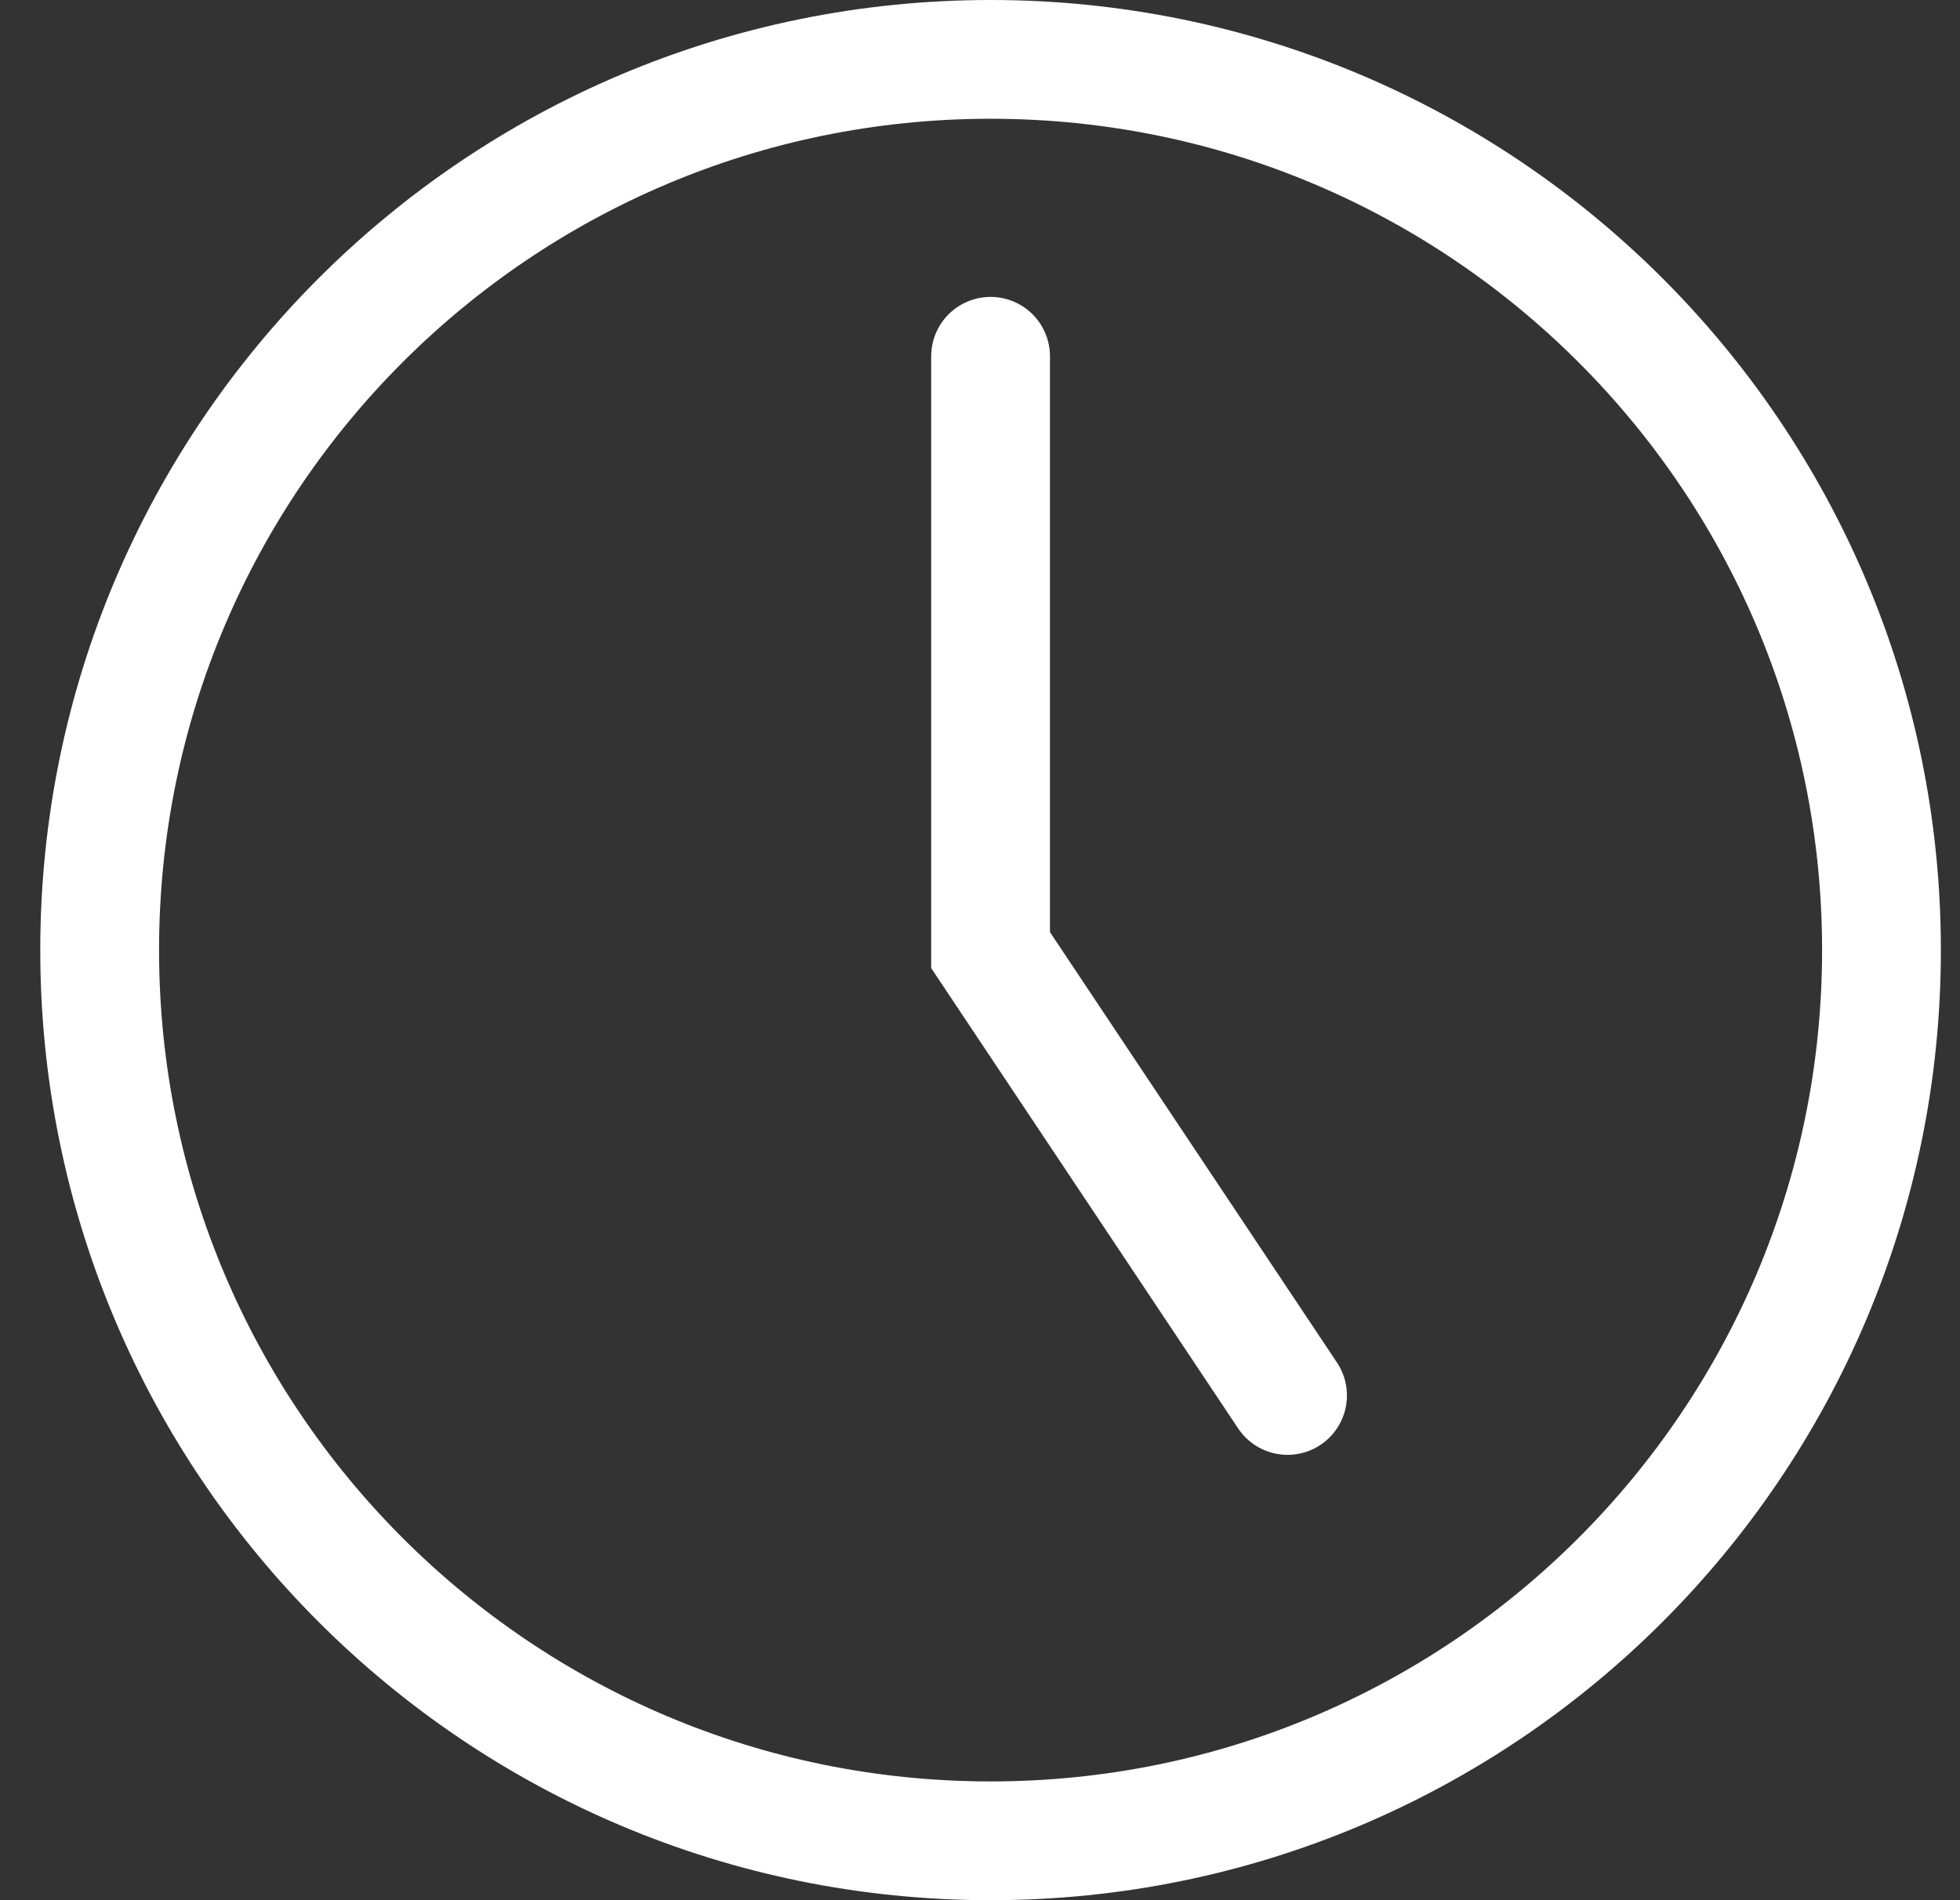 <svg width="33" height="32" viewBox="0 0 33 32" fill="none" xmlns="http://www.w3.org/2000/svg">
<rect x="0" y="0" width="33" height="32" fill="#333333" stroke="none"/>
<path d="M16.678 31C24.962 31 31.678 24.284 31.678 16C31.678 7.716 24.962 1 16.678 1C8.393 1 1.678 7.716 1.678 16C1.678 24.284 8.393 31 16.678 31Z" stroke="white" stroke-width="2" stroke-linecap="round"/>
<path d="M21.678 23.5L16.678 16V6" stroke="white" stroke-width="2" stroke-linecap="round"/>
</svg>
